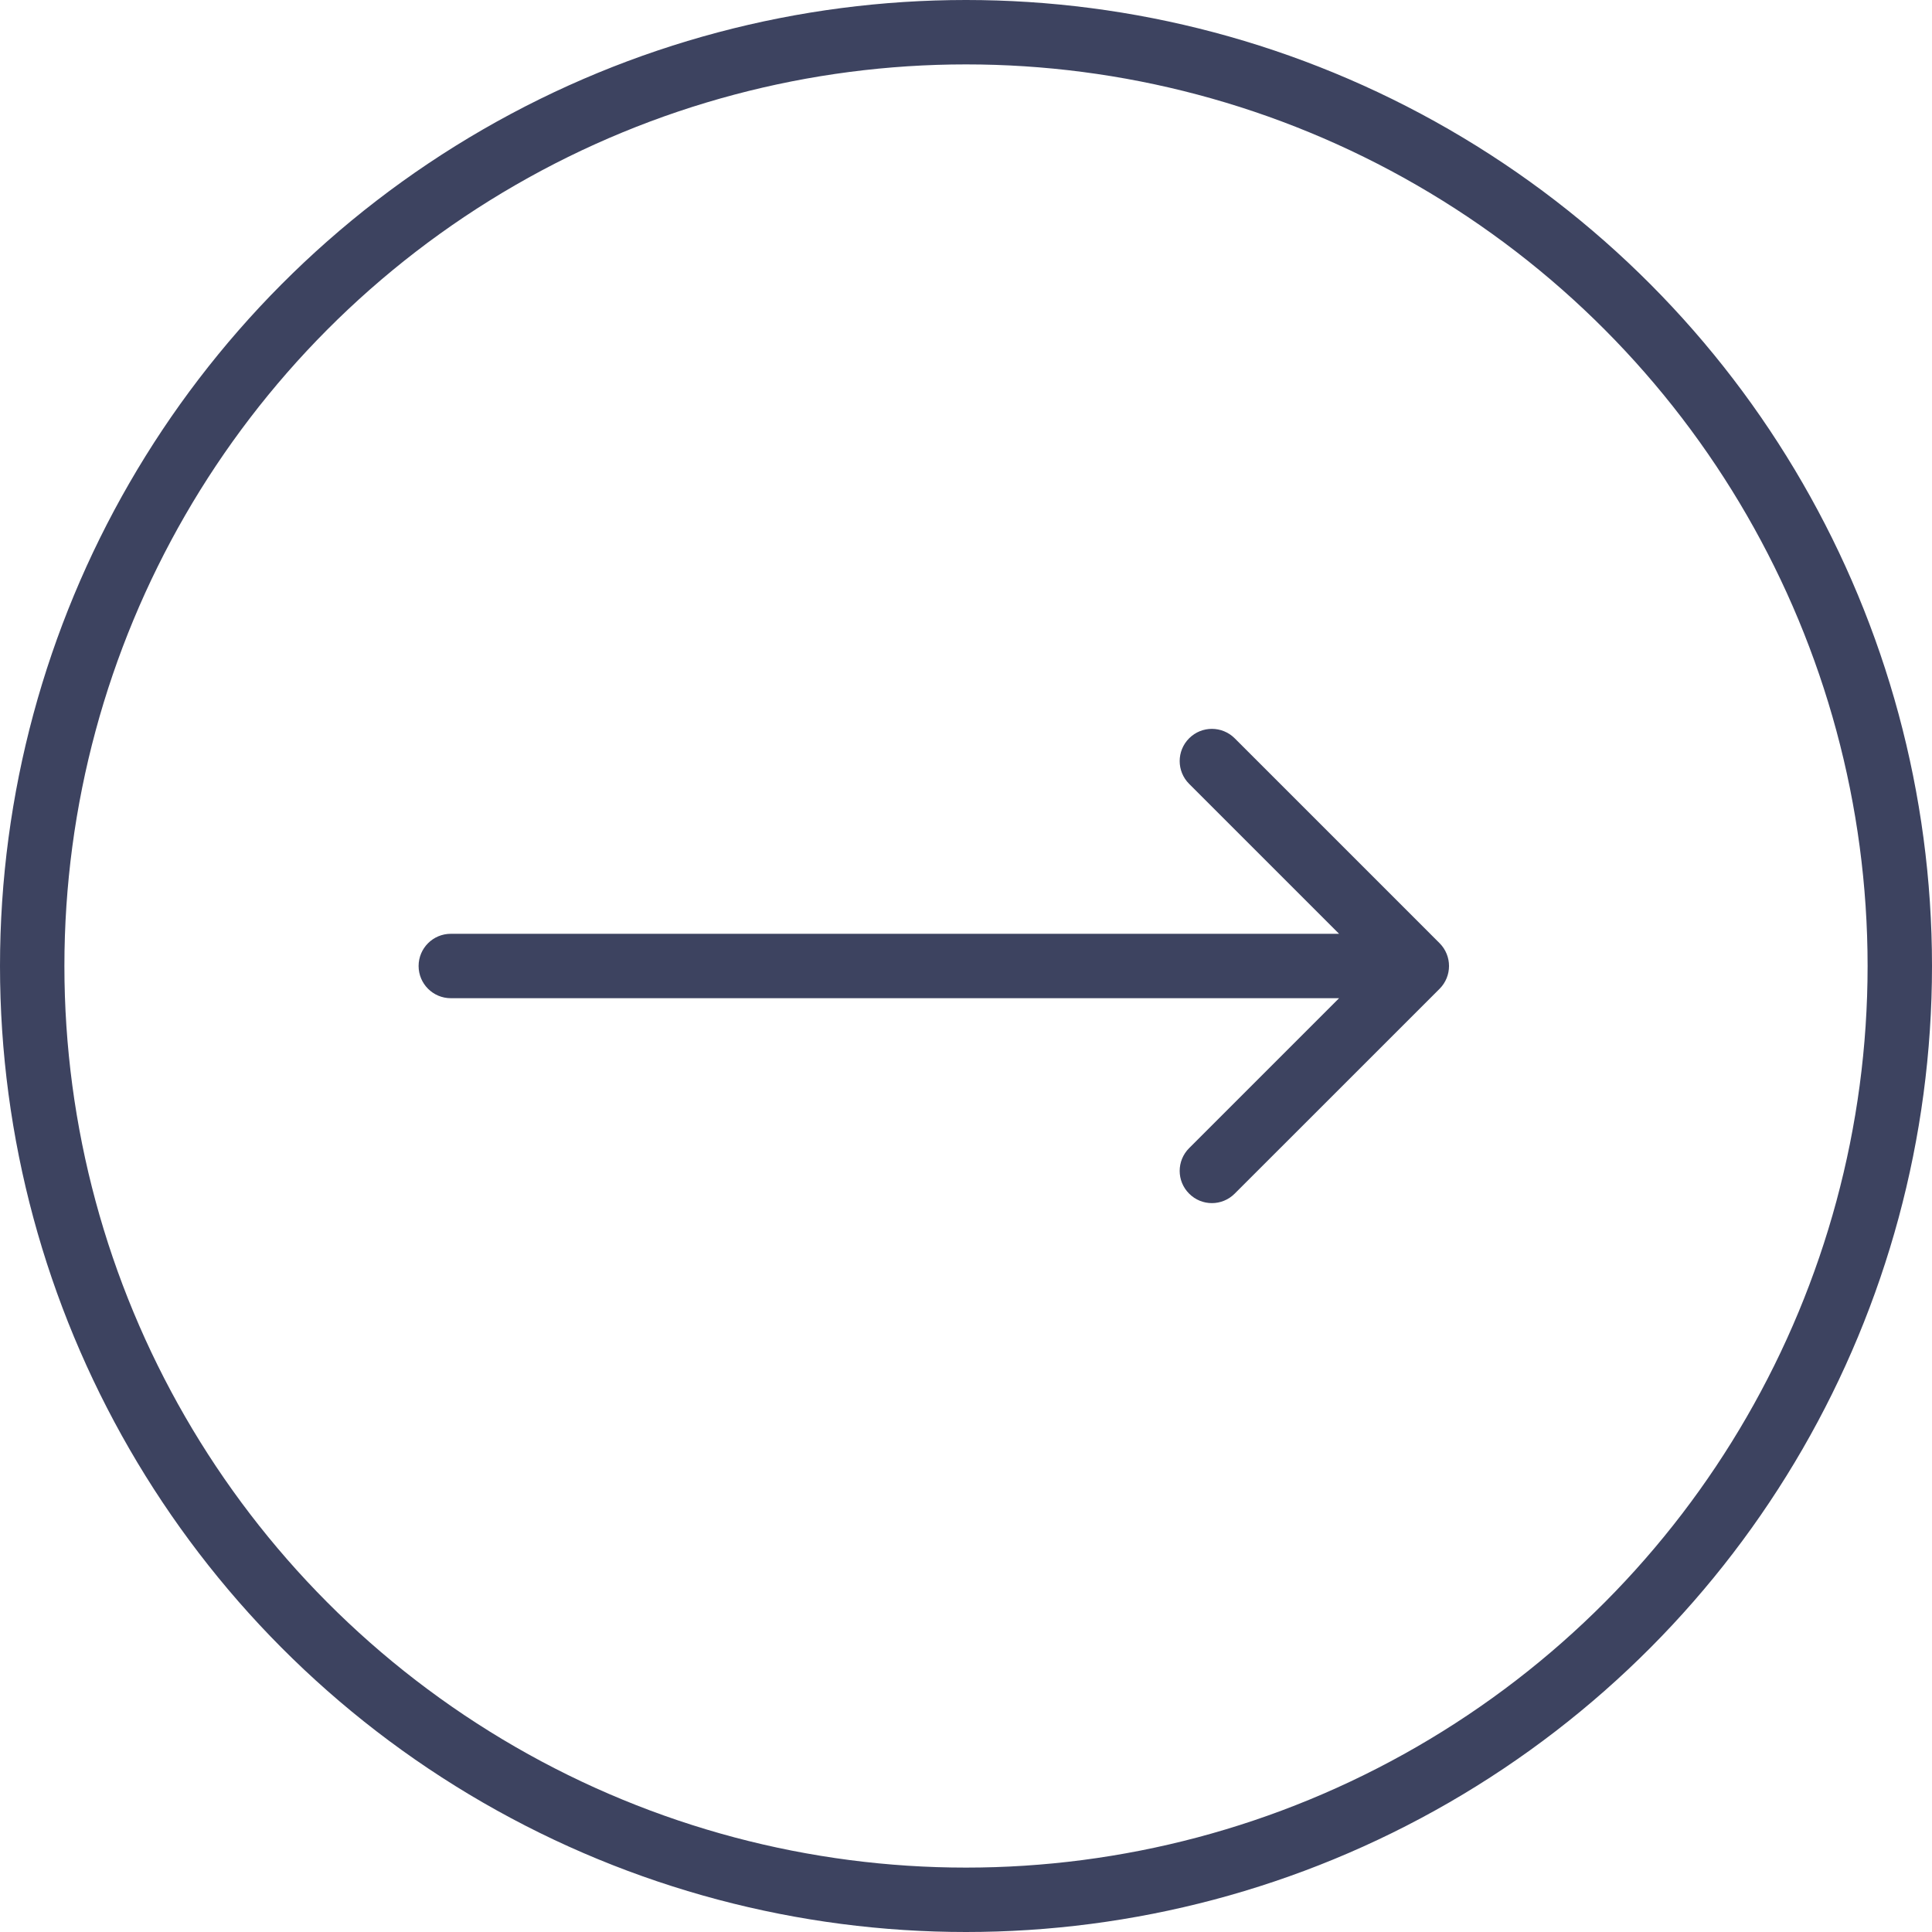 <?xml version="1.0" encoding="UTF-8"?> <svg xmlns="http://www.w3.org/2000/svg" width="30" height="30" viewBox="0 0 30 30" fill="none"> <circle cx="15" cy="15" r="14.5" stroke="#3D4360"></circle> <path d="M7 14.5C6.724 14.5 6.5 14.724 6.5 15C6.5 15.276 6.724 15.5 7 15.5V14.5ZM22.354 15.354C22.549 15.158 22.549 14.842 22.354 14.646L19.172 11.464C18.976 11.269 18.66 11.269 18.465 11.464C18.269 11.66 18.269 11.976 18.465 12.172L21.293 15L18.465 17.828C18.269 18.024 18.269 18.34 18.465 18.535C18.66 18.731 18.976 18.731 19.172 18.535L22.354 15.354ZM7 15.5H22V14.5H7V15.5Z" fill="#3D4360"></path> </svg> 